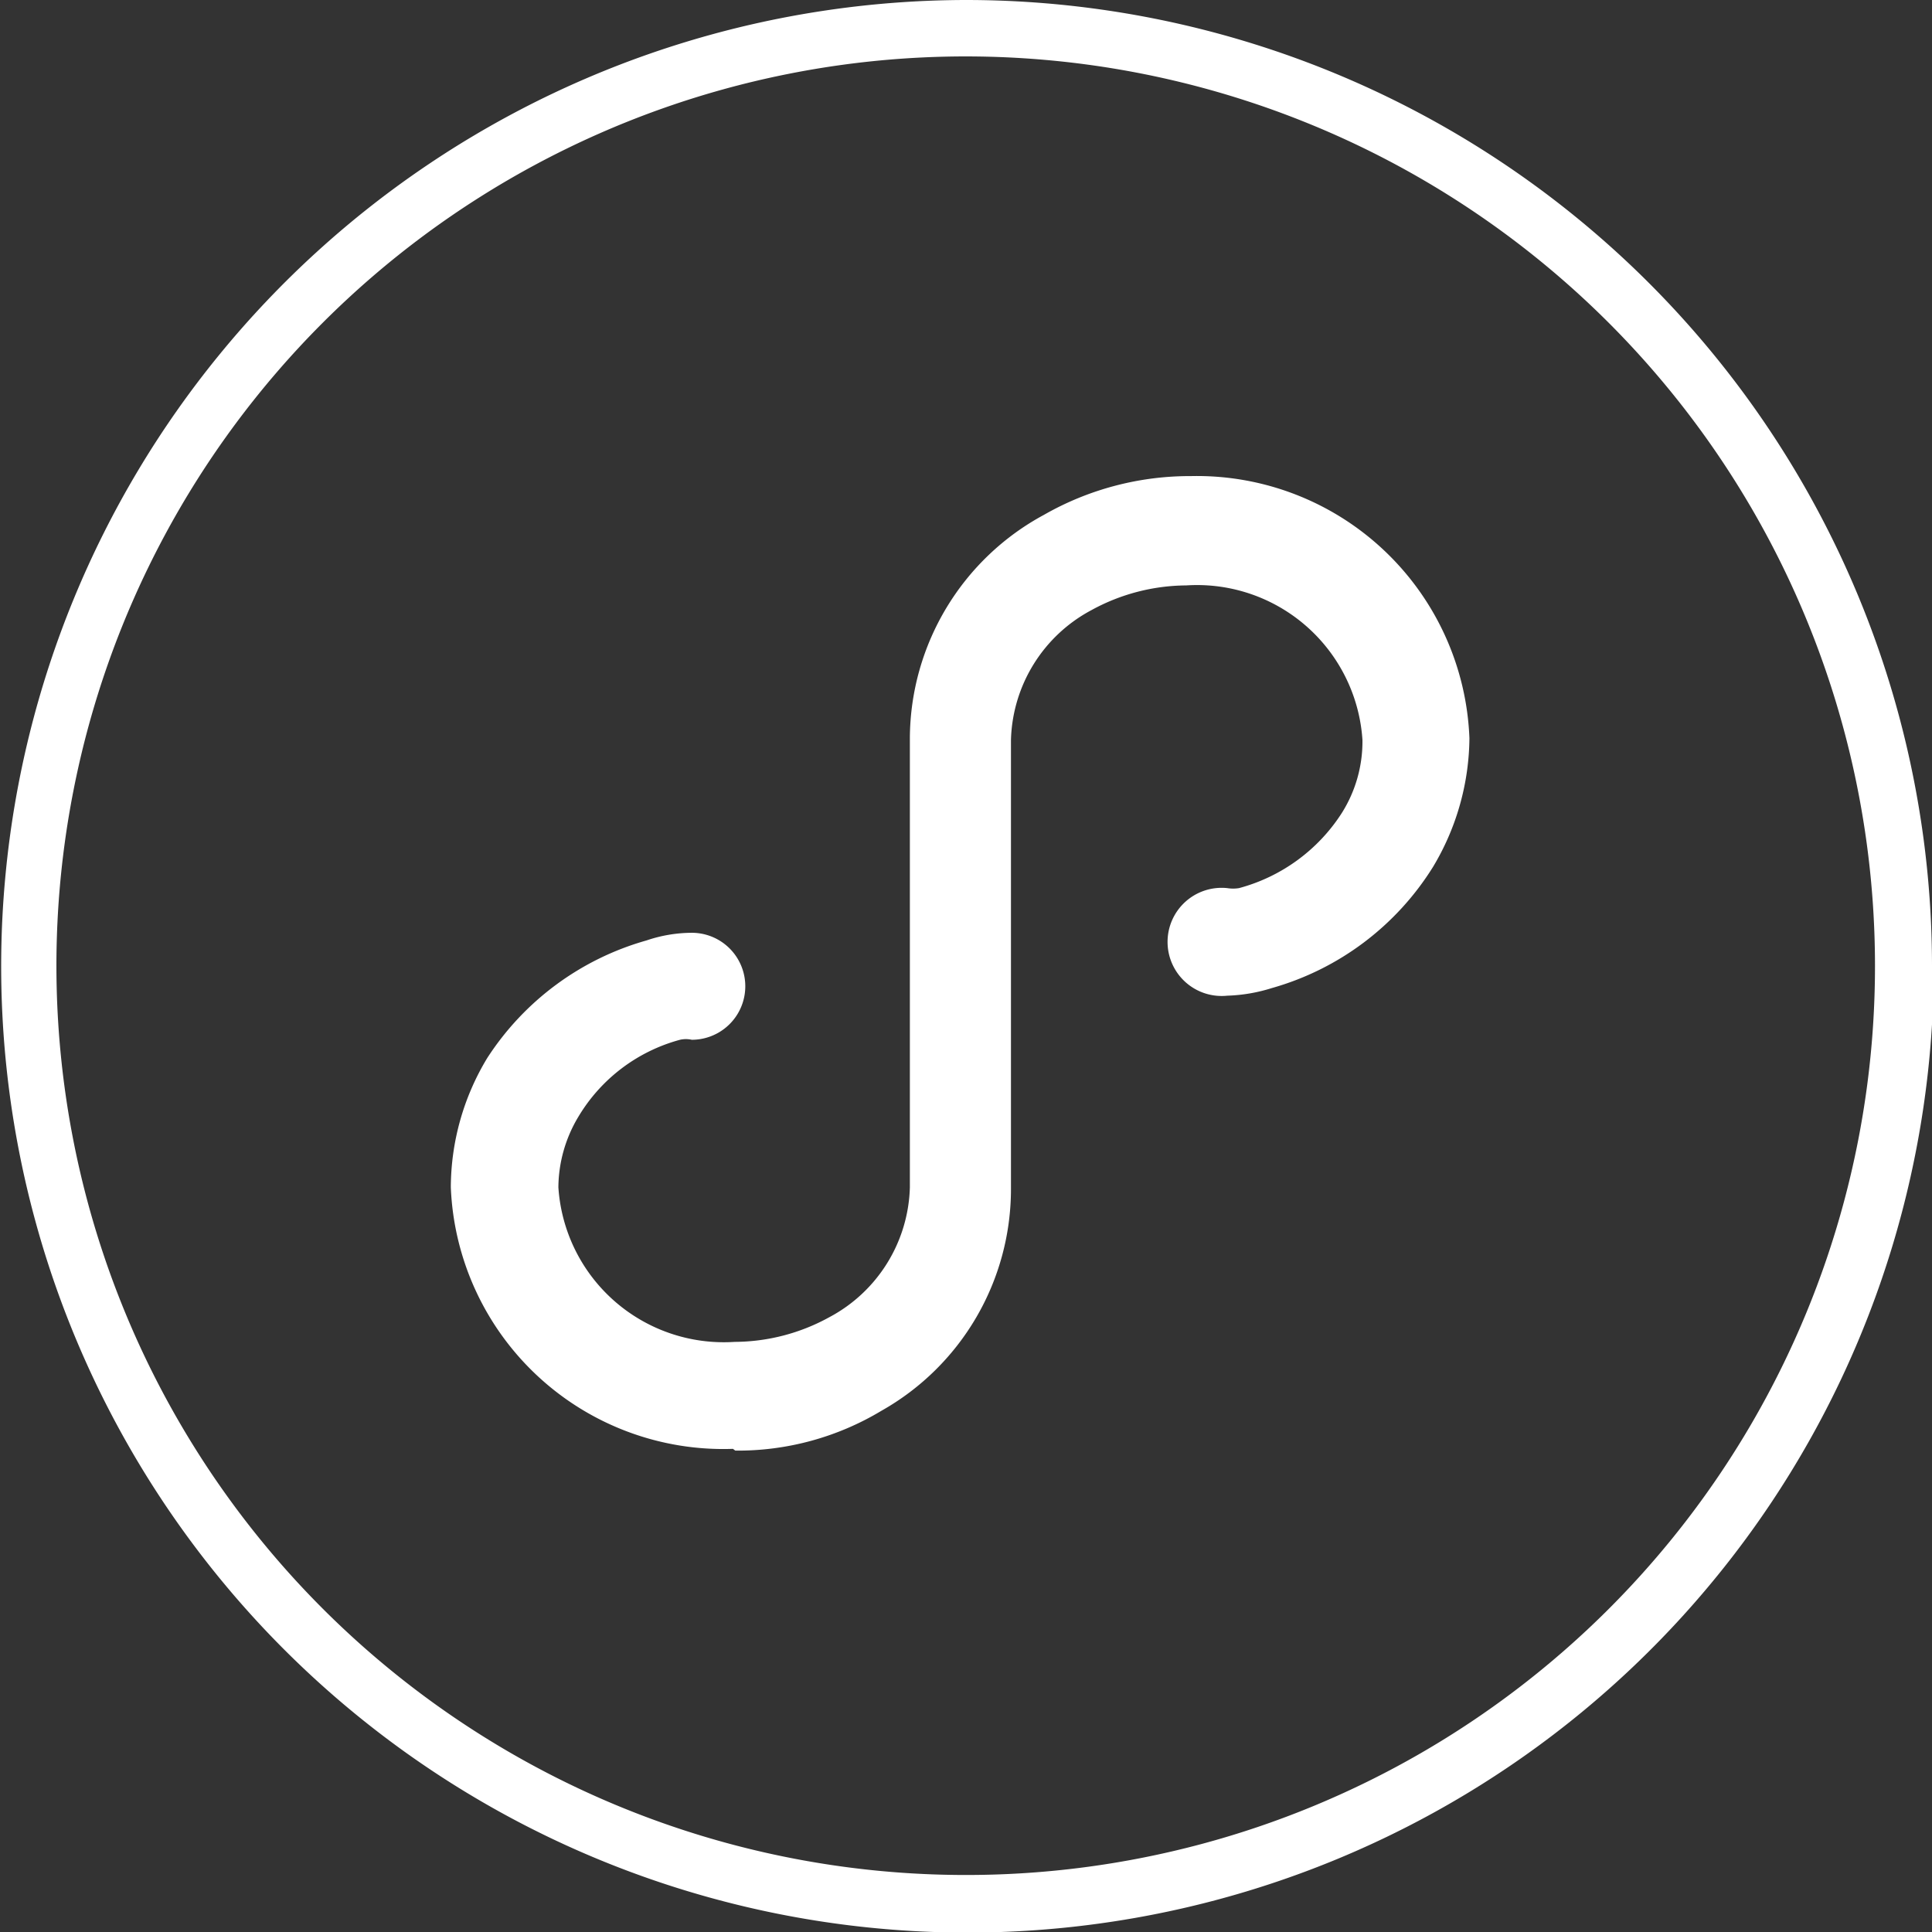 <svg xmlns="http://www.w3.org/2000/svg" viewBox="0 0 32.87 32.87"><rect x="0" y="0" width="32.87" height="32.87" fill="#333333" stroke="none"/><defs><style>.cls-1{fill:#fff;}</style></defs><title>资源 540802</title><g id="图层_2" data-name="图层 2"><g id="图层_1-2" data-name="图层 1"><path class="cls-1" d="M12.47,24.65a4.64,4.64,0,0,1-4.8-4.45A4.27,4.27,0,0,1,8.29,18,4.77,4.77,0,0,1,11,16a2.42,2.42,0,0,1,.77-.13.91.91,0,0,1,0,1.82.46.46,0,0,0-.2,0A2.89,2.89,0,0,0,9.84,19,2.36,2.36,0,0,0,9.5,20.2a2.82,2.82,0,0,0,3,2.63,3.36,3.36,0,0,0,1.61-.42,2.58,2.58,0,0,0,1.37-2.21V12.54a4.34,4.34,0,0,1,2.28-3.78,5,5,0,0,1,2.5-.66A4.64,4.64,0,0,1,25,12.56a4.32,4.32,0,0,1-.62,2.19,4.75,4.75,0,0,1-2.74,2.06,2.8,2.8,0,0,1-.76.13.92.92,0,1,1,0-1.83.62.62,0,0,0,.2,0,3,3,0,0,0,1.75-1.28,2.28,2.28,0,0,0,.35-1.24,2.82,2.82,0,0,0-3-2.63,3.39,3.39,0,0,0-1.61.42,2.58,2.58,0,0,0-1.37,2.21v7.63A4.33,4.33,0,0,1,15,24a4.74,4.74,0,0,1-2.49.68ZM31.9,16.43A15.47,15.47,0,1,0,16.43,31.9,15.46,15.46,0,0,0,31.9,16.43Zm1,0A16.44,16.44,0,1,1,16.43,0,16.44,16.44,0,0,1,32.87,16.43Z"/></g></g></svg>